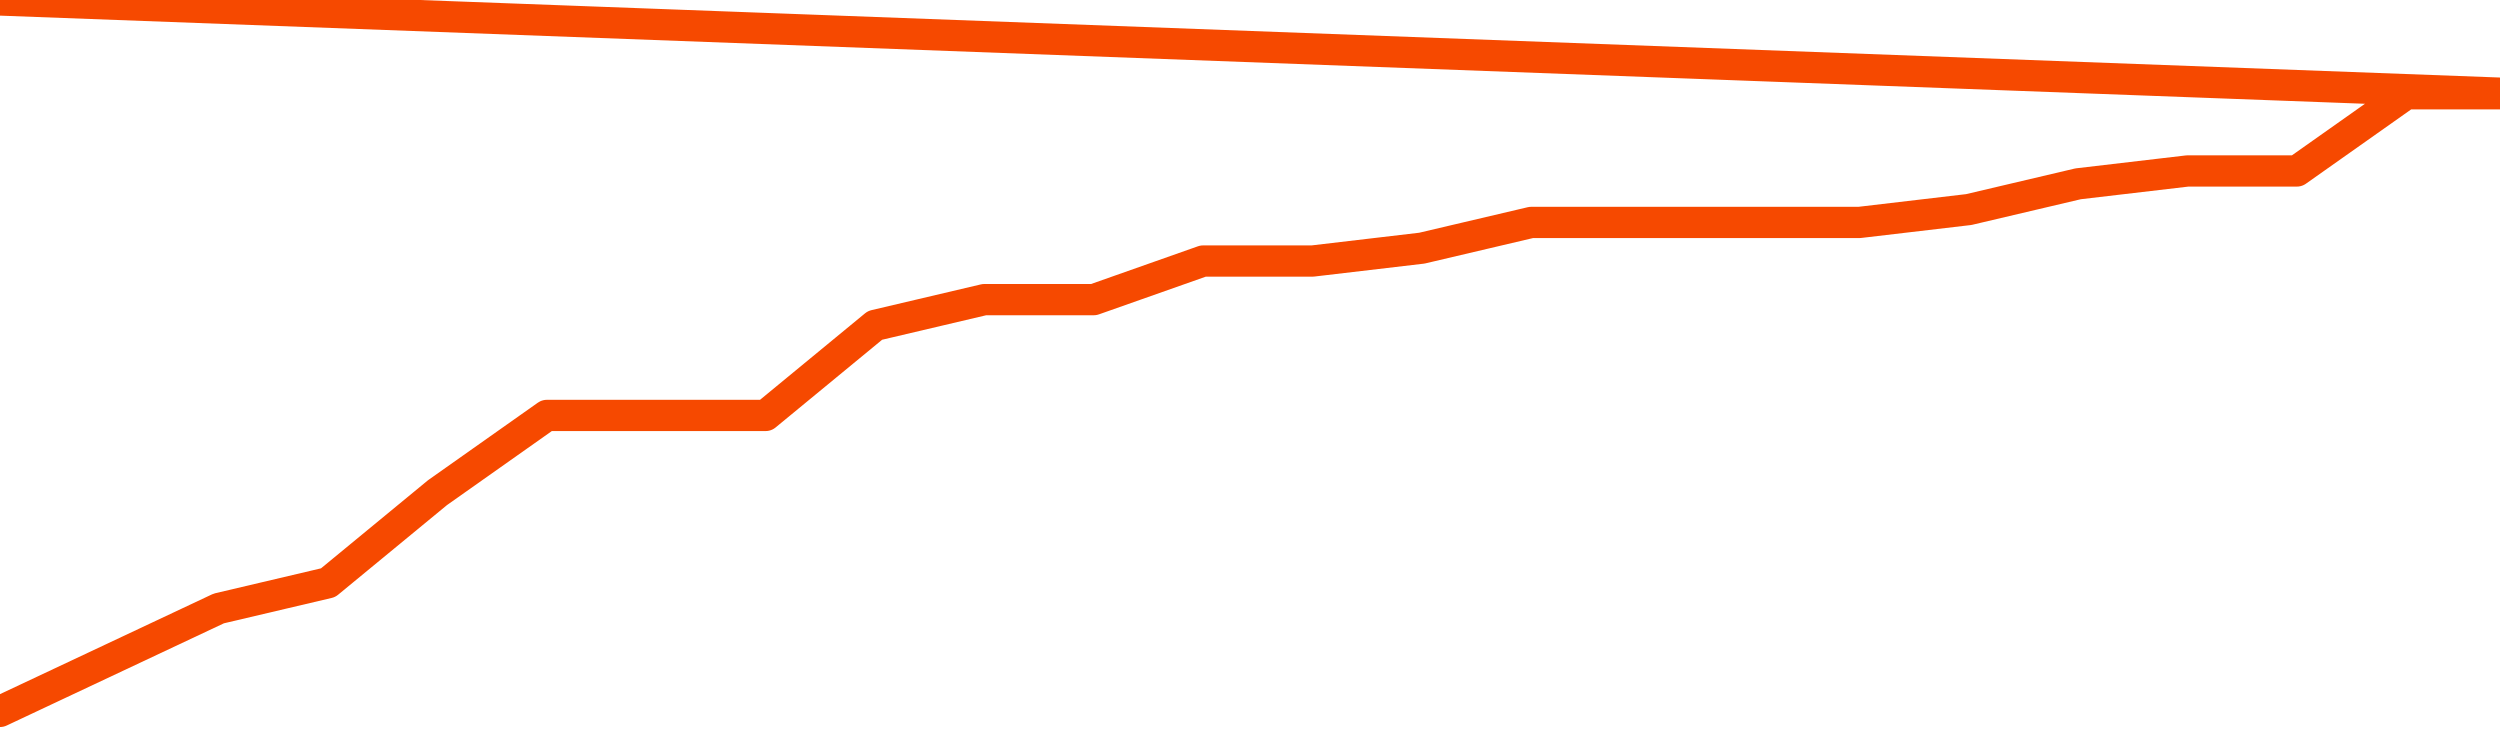       <svg
        version="1.1"
        xmlns="http://www.w3.org/2000/svg"
        width="80"
        height="24"
        viewBox="0 0 80 24">
        <path
          fill="url(#gradient)"
          fill-opacity="0.56"
          stroke="none"
          d="M 0,26 0.0,22.765 3.5,21.118 7.0,19.471 10.5,18.647 14.0,15.765 17.5,13.294 21.0,13.294 24.5,13.294 28.0,10.412 31.5,9.588 35.0,9.588 38.5,8.353 42.0,8.353 45.5,7.941 49.0,7.118 52.5,7.118 56.0,7.118 59.5,7.118 63.0,6.706 66.5,5.882 70.0,5.471 73.5,5.471 77.0,3.0 80.5,3.0 82,26 Z"
        />
        <path
          fill="none"
          stroke="#F64900"
          stroke-width="1"
          stroke-linejoin="round"
          stroke-linecap="round"
          d="M 0.0,22.765 3.5,21.118 7.0,19.471 10.5,18.647 14.0,15.765 17.5,13.294 21.0,13.294 24.5,13.294 28.0,10.412 31.5,9.588 35.0,9.588 38.5,8.353 42.0,8.353 45.5,7.941 49.0,7.118 52.5,7.118 56.0,7.118 59.5,7.118 63.0,6.706 66.5,5.882 70.0,5.471 73.5,5.471 77.0,3.0 80.5,3.0.join(' ') }"
        />
      </svg>
